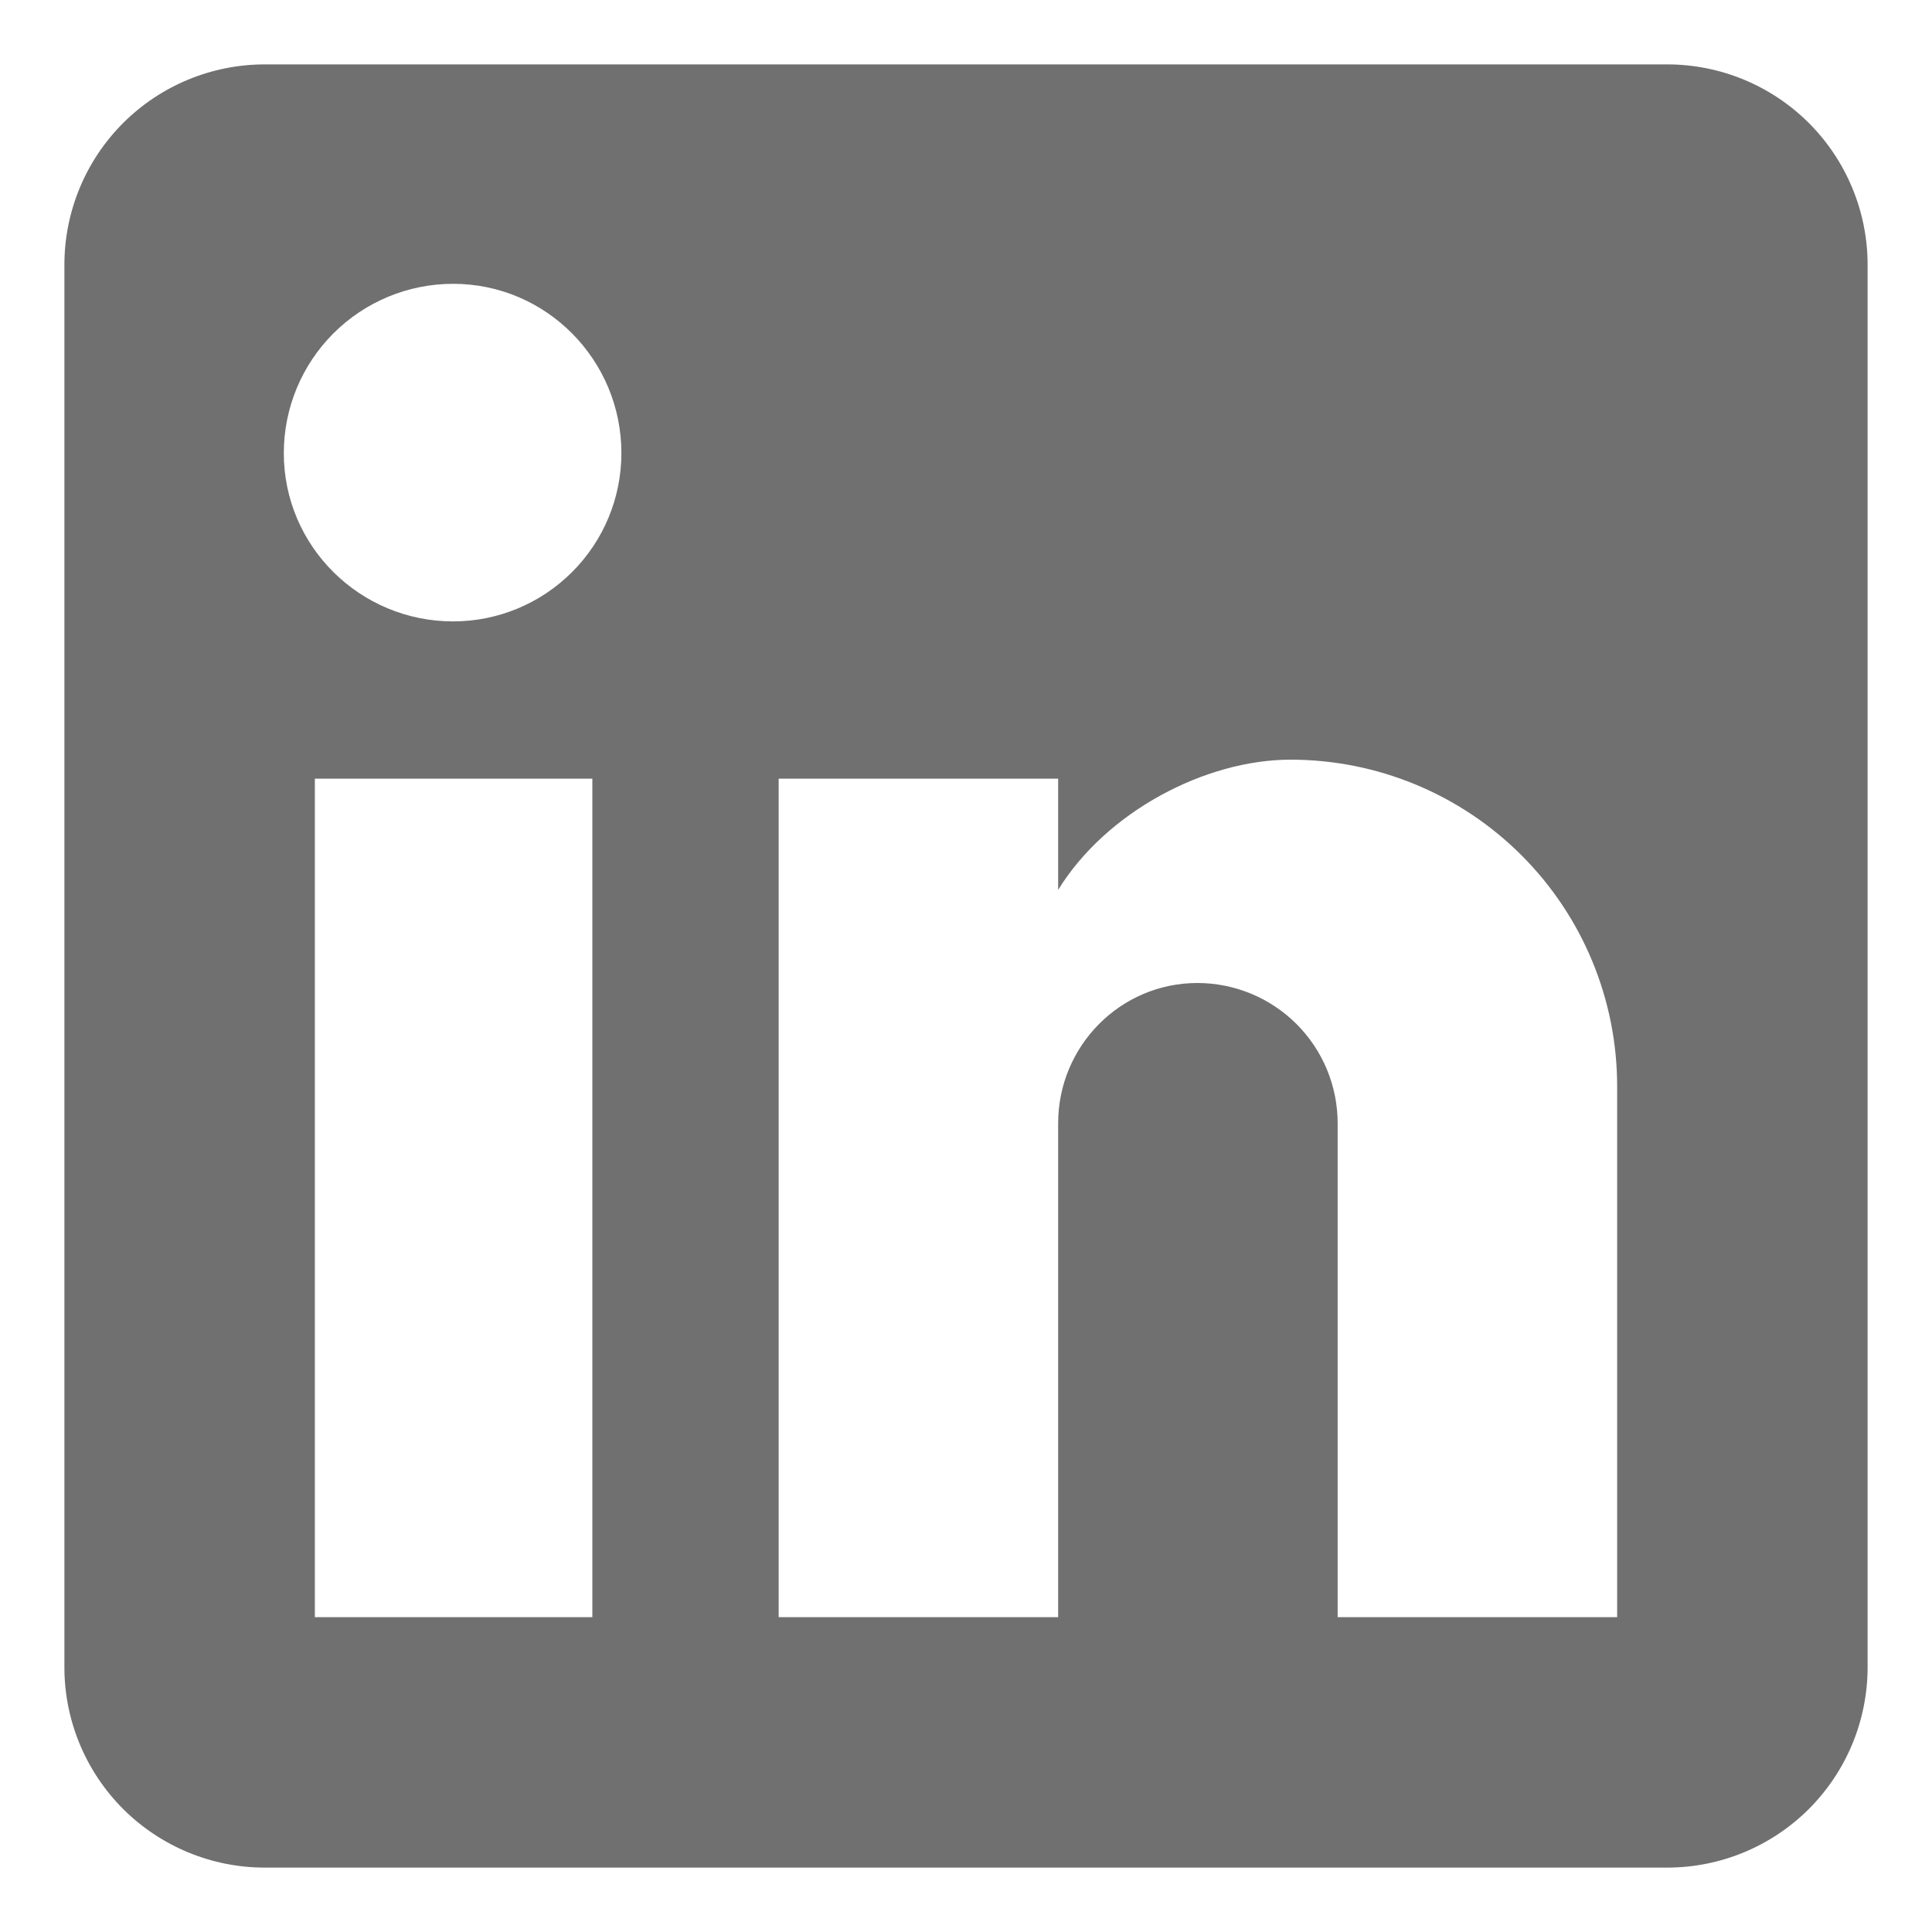 <svg width="30" height="30" viewBox="0 0 30 30" fill="none" xmlns="http://www.w3.org/2000/svg">
<path d="M25.889 1C26.714 1 27.505 1.328 28.089 1.911C28.672 2.495 29 3.286 29 4.111V25.889C29 26.714 28.672 27.505 28.089 28.089C27.505 28.672 26.714 29 25.889 29H4.111C3.286 29 2.495 28.672 1.911 28.089C1.328 27.505 1 26.714 1 25.889V4.111C1 3.286 1.328 2.495 1.911 1.911C2.495 1.328 3.286 1 4.111 1H25.889ZM25.111 25.111V16.867C25.111 15.522 24.577 14.232 23.626 13.281C22.675 12.33 21.385 11.796 20.04 11.796C18.718 11.796 17.178 12.604 16.431 13.818V12.091H12.091V25.111H16.431V17.442C16.431 16.244 17.396 15.264 18.593 15.264C19.171 15.264 19.725 15.494 20.133 15.902C20.542 16.311 20.771 16.865 20.771 17.442V25.111H25.111ZM7.036 9.649C7.729 9.649 8.393 9.374 8.883 8.883C9.374 8.393 9.649 7.729 9.649 7.036C9.649 5.589 8.482 4.407 7.036 4.407C6.338 4.407 5.67 4.684 5.177 5.177C4.684 5.67 4.407 6.338 4.407 7.036C4.407 8.482 5.589 9.649 7.036 9.649ZM9.198 25.111V12.091H4.889V25.111H9.198Z" fill="#707070"/>
</svg>
